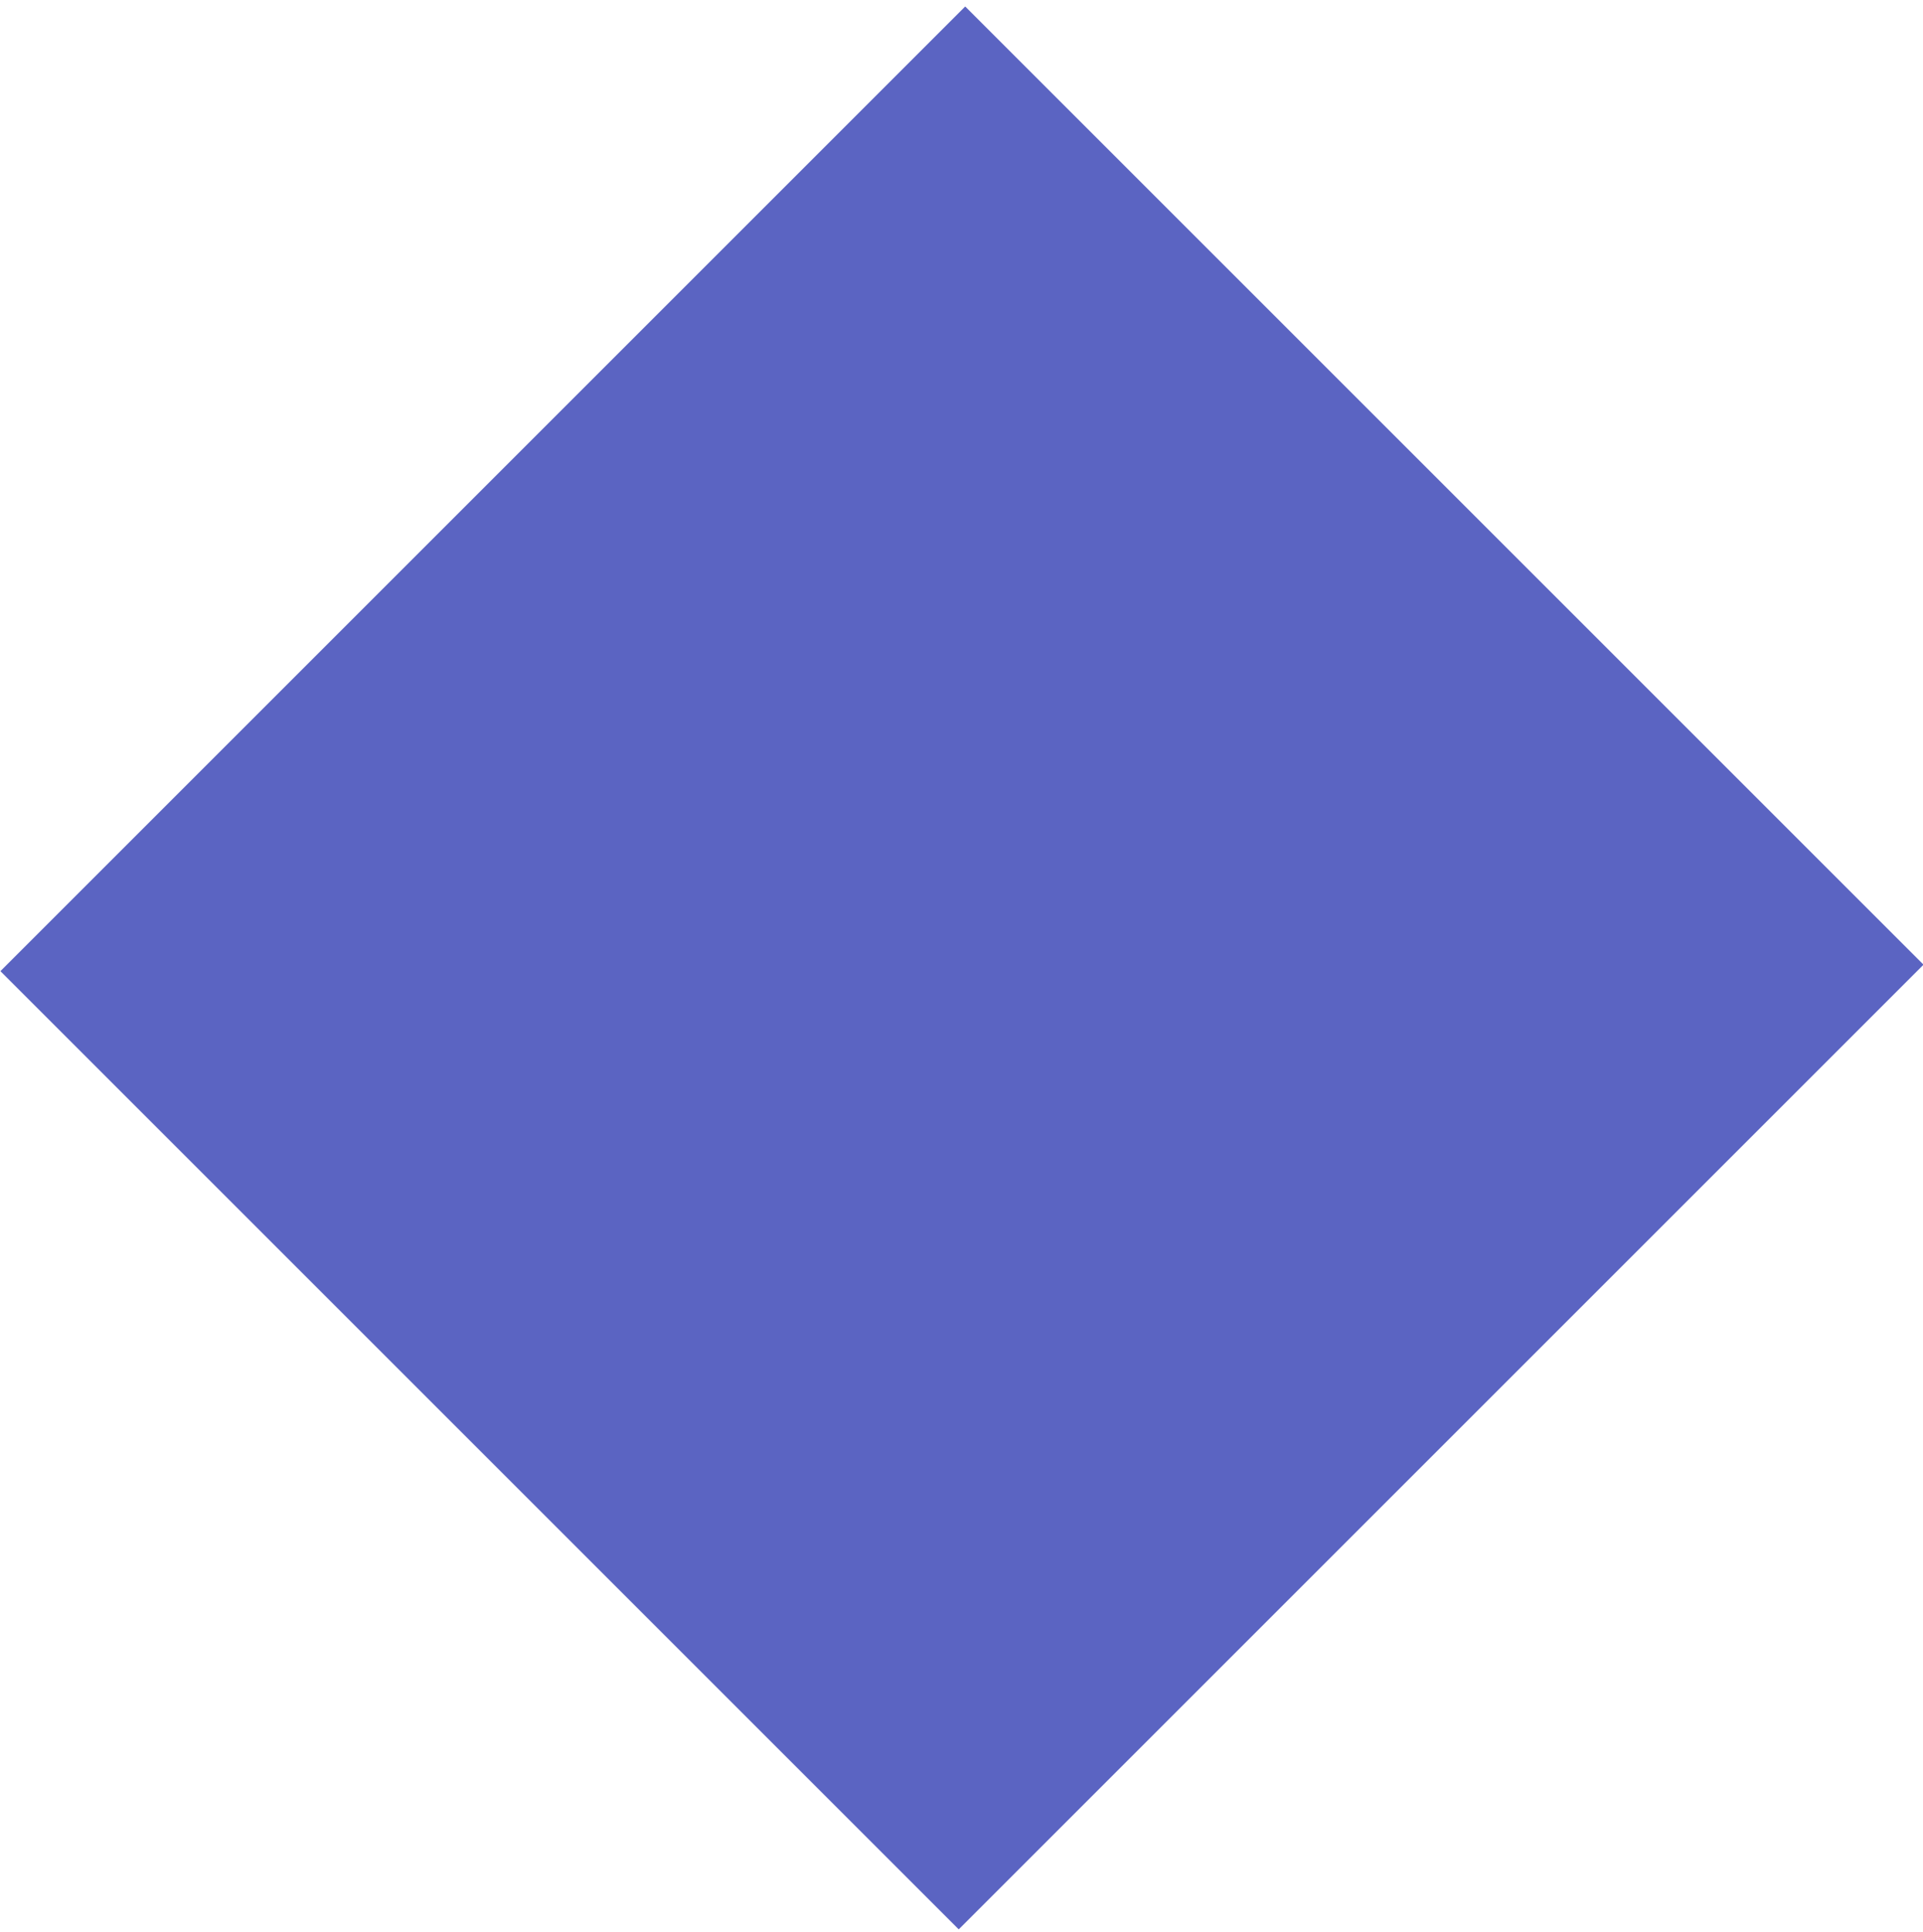 <?xml version="1.0" encoding="UTF-8"?>
<svg width="210px" height="211px" viewBox="0 0 210 211" version="1.1" xmlns="http://www.w3.org/2000/svg" xmlns:xlink="http://www.w3.org/1999/xlink">
    <title>diamond</title>
    <g id="blog" stroke="none" stroke-width="1" fill="none" fill-rule="evenodd">
        <g id="blog-post-shapes" transform="translate(-101.192, -506.924)" fill="#5B64C2">
            <rect id="diamond" transform="translate(206.243, 612.637) rotate(-45) translate(-206.243, -612.637) " x="131.743" y="538.637" width="149" height="148"></rect>
        </g>
    </g>
</svg>